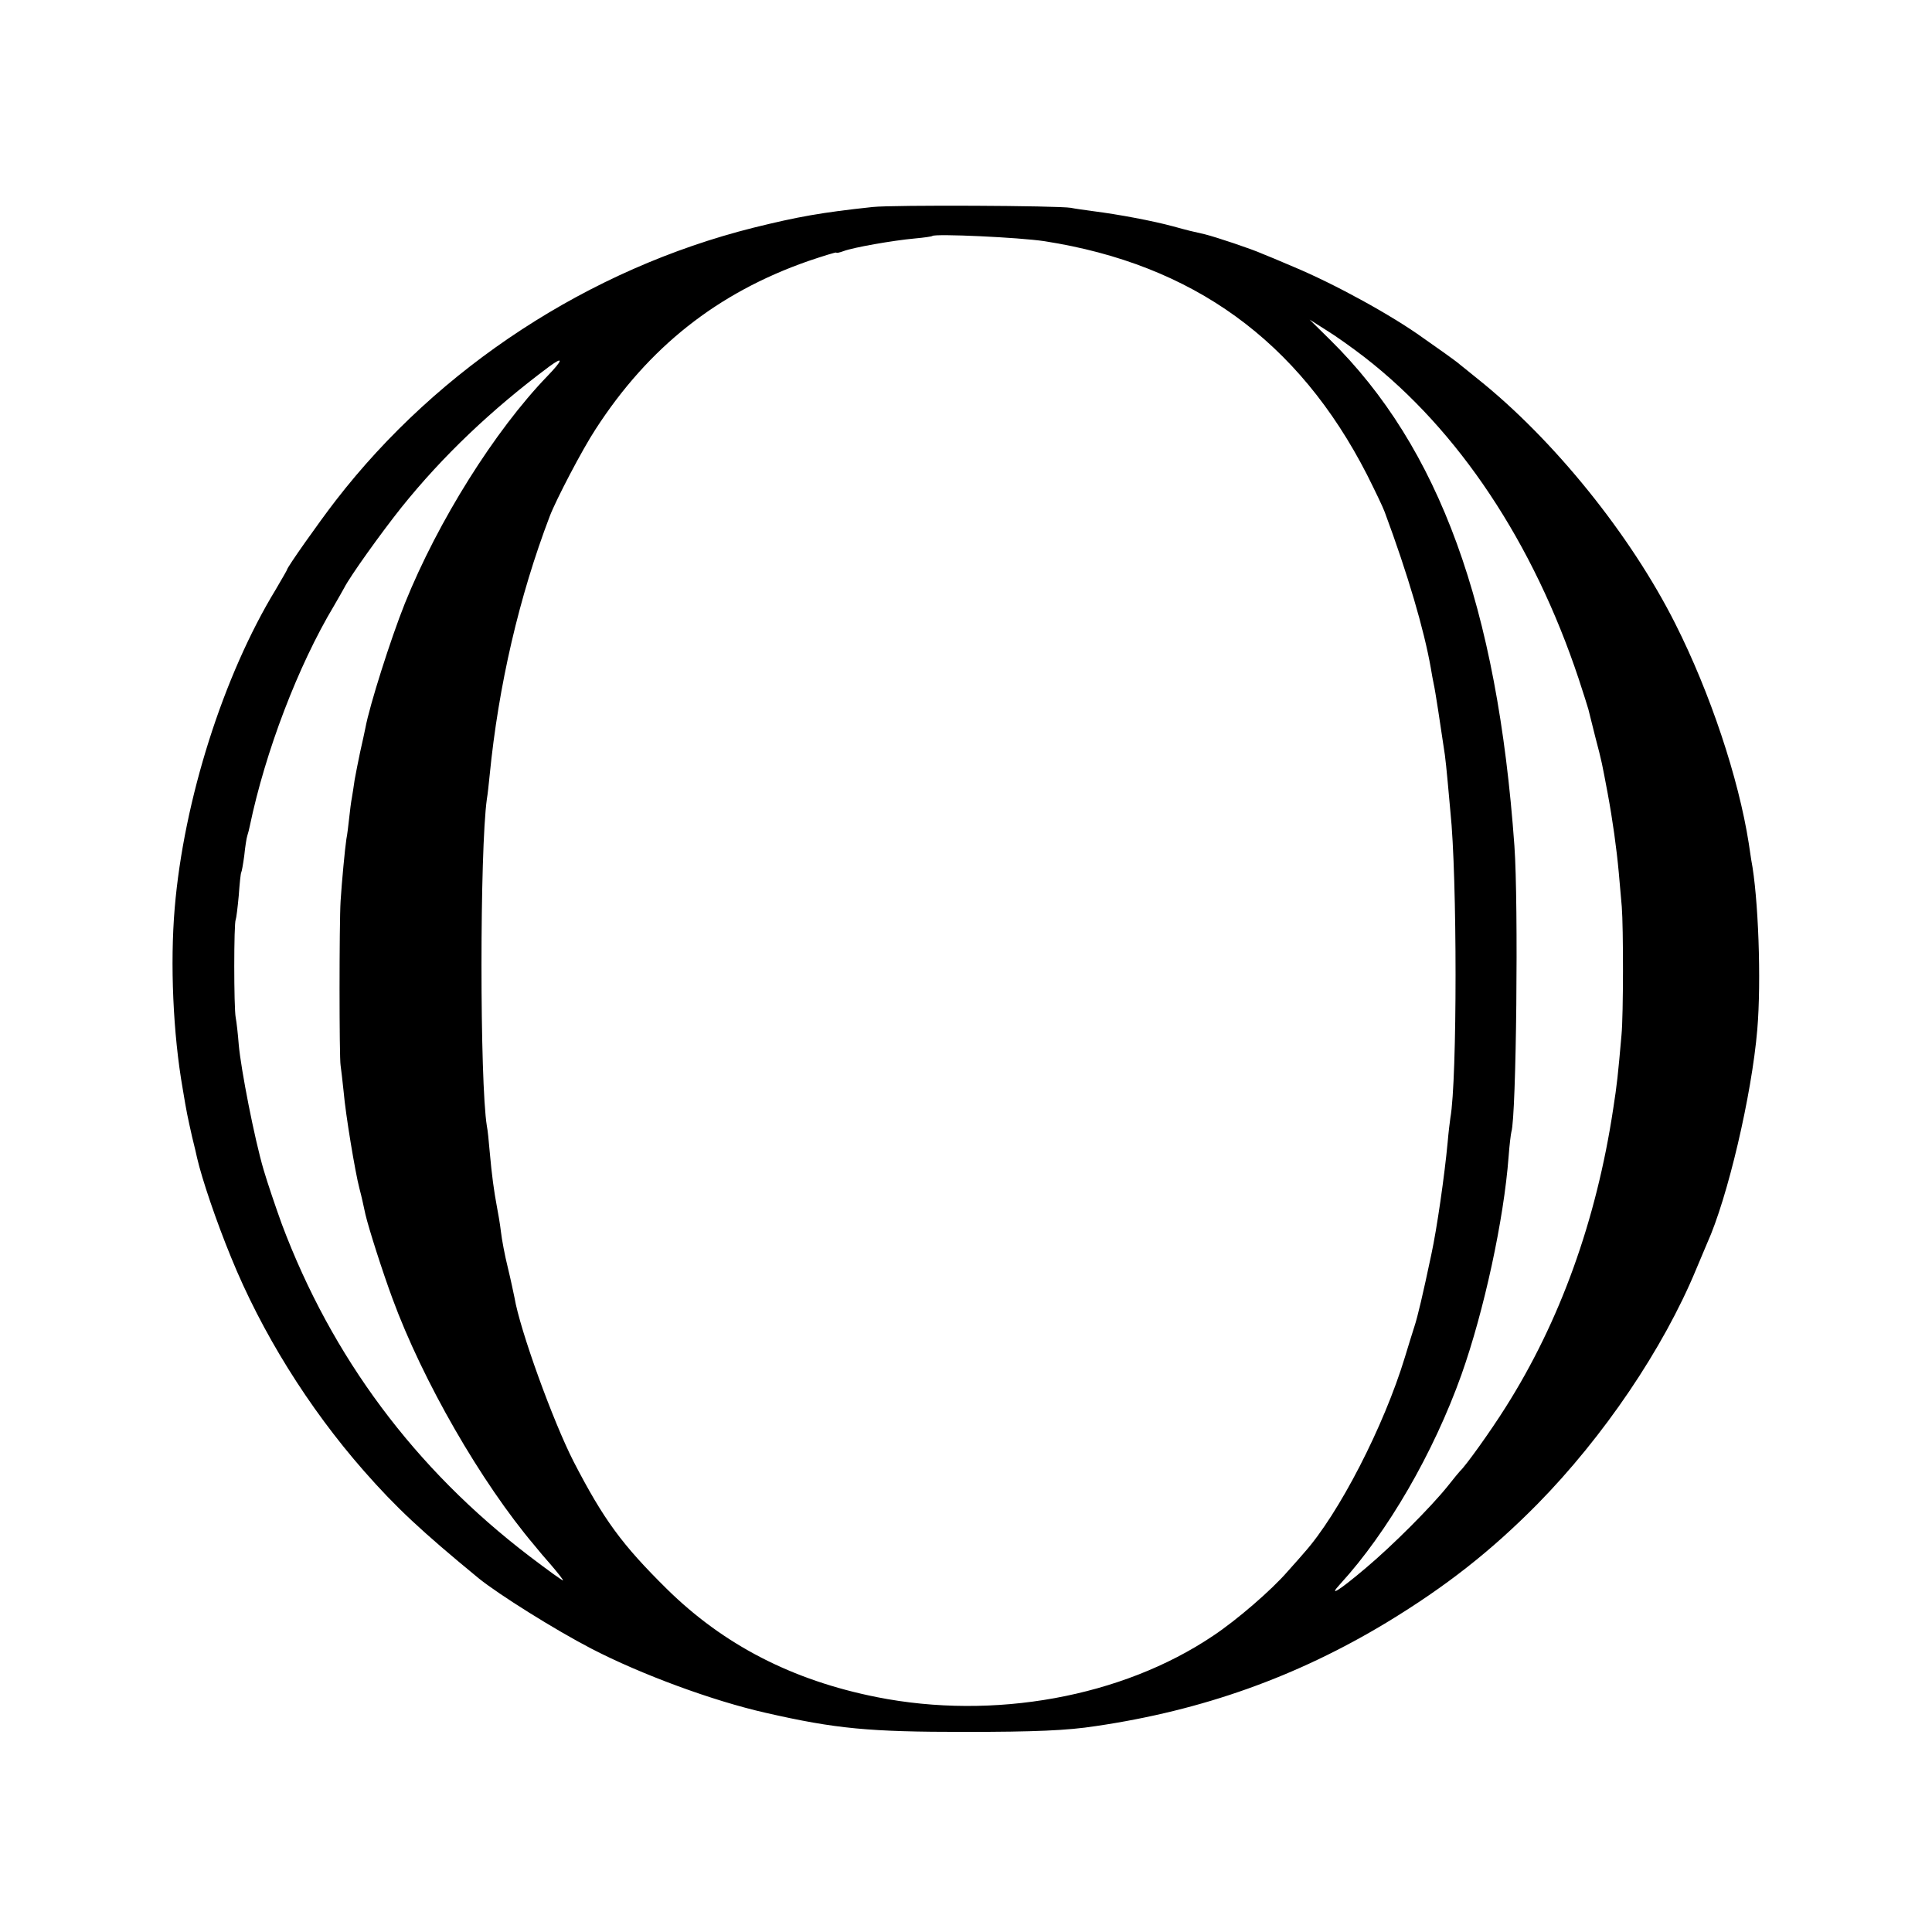 <?xml version="1.0" standalone="no"?>
<!DOCTYPE svg PUBLIC "-//W3C//DTD SVG 20010904//EN"
 "http://www.w3.org/TR/2001/REC-SVG-20010904/DTD/svg10.dtd">
<svg version="1.0" xmlns="http://www.w3.org/2000/svg"
 width="700pt" height="700pt" viewBox="0 0 700 700"
 preserveAspectRatio="xMidYMid meet">
<g transform="translate(0,700) scale(0.1,-0.1)"
fill="#000000" stroke="none">
<path d="M3162 6250 c-187 -20 -270 -35 -432 -75 -594 -149 -1140 -505 -1514
-989 -61 -79 -176 -242 -176 -250 0 -2 -19 -34 -41 -72 -190 -312 -333 -763
-366 -1154 -17 -201 -6 -456 29 -655 15 -91 18 -102 34 -174 9 -36 17 -70 18
-76 18 -78 70 -231 123 -360 110 -271 280 -545 482 -775 116 -132 208 -218
416 -389 72 -58 274 -185 407 -254 181 -94 442 -190 633 -233 254 -58 374 -69
720 -69 253 0 372 5 475 21 388 57 729 179 1055 376 214 130 377 258 545 428
240 244 456 563 575 850 15 36 33 79 40 95 74 163 162 537 182 775 15 176 4
481 -22 615 -1 6 -5 33 -9 60 -37 236 -139 543 -266 795 -162 322 -441 668
-717 888 -23 19 -51 41 -62 50 -11 10 -37 28 -56 42 -20 14 -55 39 -78 55
-115 83 -323 197 -472 259 -49 21 -99 42 -110 46 -40 18 -169 61 -209 71 -22
5 -48 11 -56 13 -8 2 -35 9 -60 16 -74 20 -196 43 -290 55 -30 4 -66 9 -80 12
-46 8 -644 11 -718 3z m623 -124 c537 -84 919 -360 1168 -846 29 -58 58 -118
64 -135 84 -226 143 -428 167 -565 3 -19 8 -46 11 -60 5 -21 24 -146 40 -255
2 -16 7 -59 10 -95 3 -36 8 -85 10 -110 25 -235 25 -973 0 -1110 -2 -14 -7
-54 -10 -90 -11 -118 -39 -313 -59 -405 -31 -147 -50 -227 -61 -260 -7 -22
-23 -73 -35 -113 -76 -250 -239 -567 -365 -708 -5 -6 -32 -37 -60 -68 -58 -67
-184 -176 -270 -233 -330 -222 -795 -306 -1218 -222 -307 61 -556 190 -761
392 -163 161 -229 251 -338 462 -74 145 -194 475 -214 594 -3 14 -13 63 -24
108 -11 44 -22 103 -25 130 -3 26 -10 68 -15 93 -10 53 -18 110 -26 200 -3 36
-7 76 -10 90 -26 159 -26 1000 0 1185 3 17 7 55 10 85 32 326 107 649 218 940
23 60 118 242 166 315 192 297 441 494 770 609 56 19 102 33 102 31 0 -3 12 0
26 5 33 13 180 39 259 46 33 3 61 7 63 9 10 9 315 -5 407 -19z m1160 -421
c340 -264 611 -672 775 -1165 17 -52 33 -102 35 -110 2 -8 13 -53 25 -100 25
-95 24 -94 45 -205 18 -97 32 -198 40 -285 3 -36 8 -92 11 -125 6 -75 6 -391
-1 -465 -13 -147 -16 -177 -30 -267 -61 -405 -193 -771 -390 -1082 -54 -86
-145 -213 -165 -231 -3 -3 -23 -27 -45 -55 -61 -76 -200 -215 -295 -295 -99
-84 -140 -109 -94 -59 172 188 338 475 439 758 82 231 154 563 171 791 3 41 8
81 10 89 18 55 26 828 11 1036 -62 867 -272 1444 -668 1834 l-74 73 60 -38
c33 -20 96 -65 140 -99z m-2962 -68 c-190 -197 -396 -525 -516 -823 -52 -130
-128 -370 -143 -451 -3 -14 -11 -53 -19 -87 -7 -33 -16 -79 -20 -101 -3 -23
-8 -52 -10 -65 -3 -14 -7 -47 -10 -75 -3 -27 -7 -61 -10 -75 -5 -32 -17 -159
-21 -225 -5 -81 -5 -568 0 -595 2 -14 7 -56 11 -95 7 -83 42 -293 57 -350 10
-38 12 -50 22 -95 12 -51 61 -205 98 -305 109 -297 321 -666 515 -895 11 -14
39 -47 62 -73 23 -27 41 -50 41 -53 0 -3 -54 36 -121 87 -416 317 -717 722
-898 1204 -22 61 -52 149 -66 197 -33 112 -82 363 -90 453 -3 39 -8 83 -11 98
-7 35 -7 344 0 355 2 4 7 43 11 87 3 43 7 81 9 84 2 3 7 31 11 61 3 30 8 63
11 72 3 9 7 25 9 35 56 269 175 581 305 798 16 28 33 57 37 65 22 43 133 198
207 291 150 187 328 356 536 511 53 39 50 24 -7 -35z"/>
</g>
</svg>
